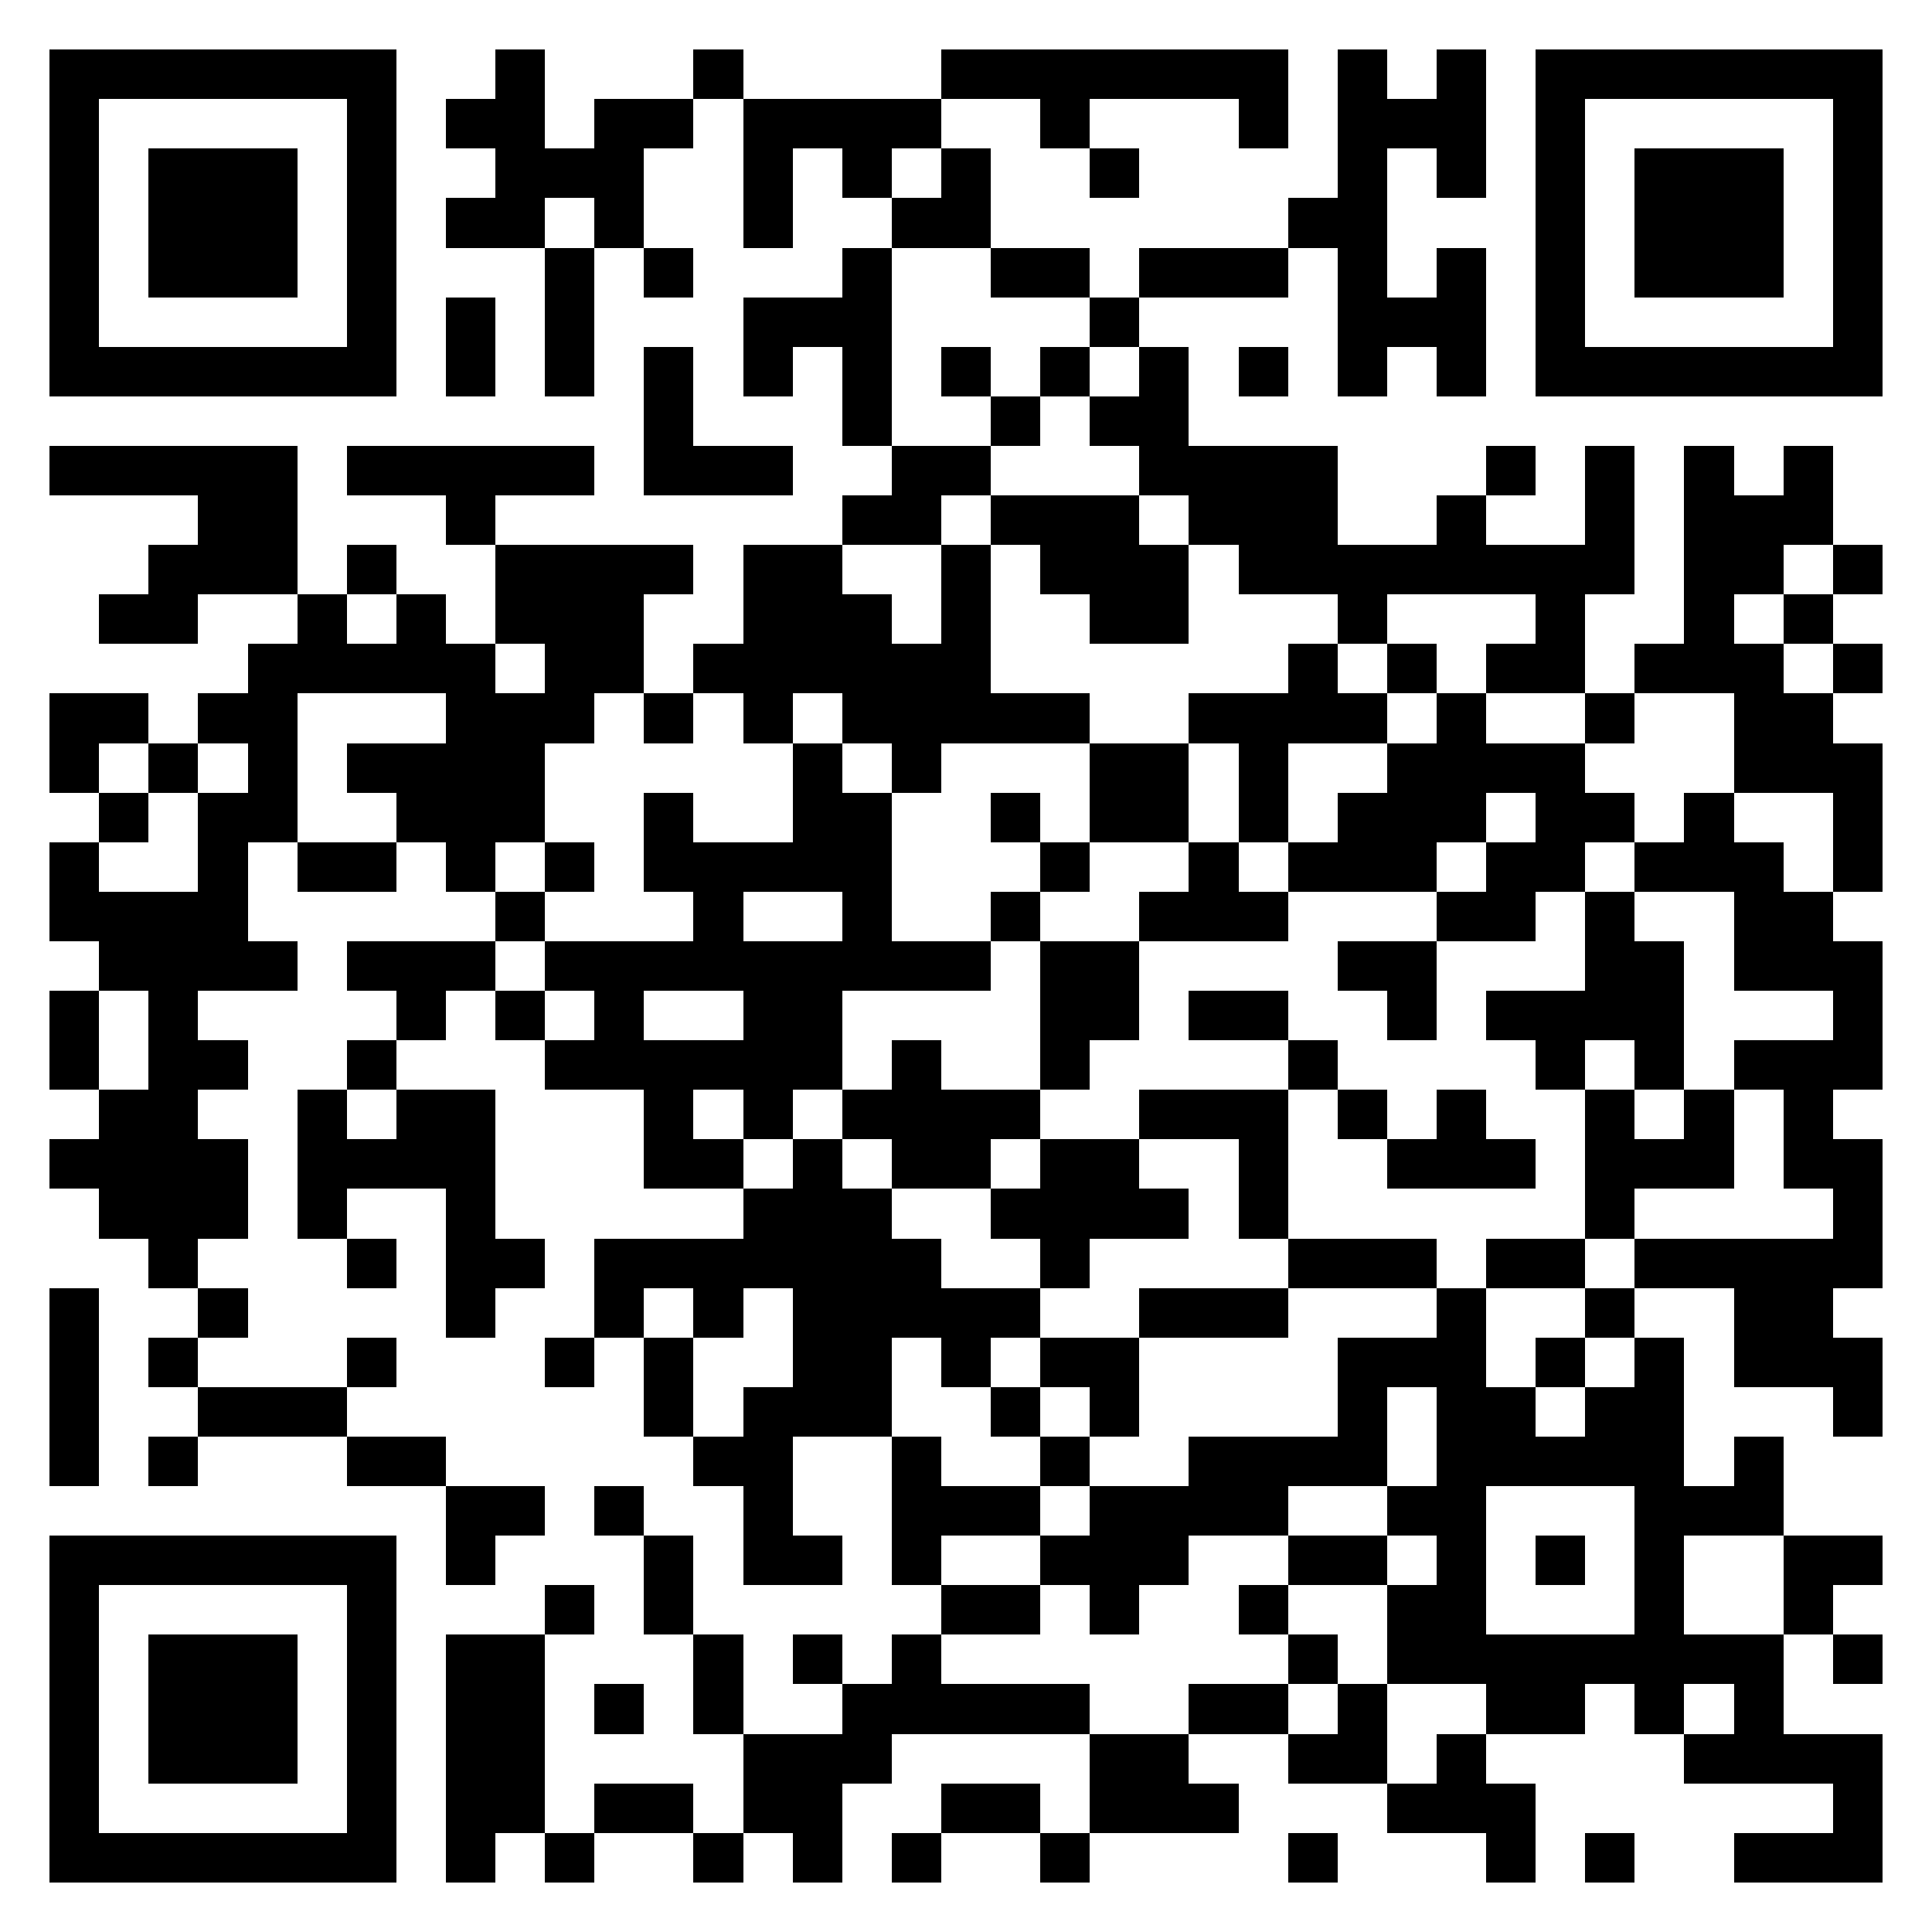 <?xml version="1.0" encoding="utf-8" standalone="yes"?> <svg width="1000" height="1000" viewBox="-1 -1 39 39" xmlns="http://www.w3.org/2000/svg" shape-rendering="crispEdges" id="qr code"><rect id="qr background" fill-opacity="1" fill="rgb(255, 255, 255)" x="-1" y="-1" width="39" height="39"></rect><path fill-opacity="1" fill="rgb(0, 0, 0)" id="qr dark pixels" fill-rule="evenodd" d="M 9 0 L 10 0 L 10 2 L 11 2 L 11 1 L 13 1 L 13 2 L 12 2 L 12 4 L 11 4 L 11 3 L 10 3 L 10 4 L 8 4 L 8 3 L 9 3 L 9 2 L 8 2 L 8 1 L 9 1 z M 13 0 L 14 0 L 14 1 L 13 1 z M 18 0 L 25 0 L 25 2 L 24 2 L 24 1 L 21 1 L 21 2 L 20 2 L 20 1 L 18 1 z M 26 0 L 27 0 L 27 1 L 28 1 L 28 0 L 29 0 L 29 3 L 28 3 L 28 2 L 27 2 L 27 5 L 28 5 L 28 4 L 29 4 L 29 7 L 28 7 L 28 6 L 27 6 L 27 7 L 26 7 L 26 4 L 25 4 L 25 3 L 26 3 z M 14 1 L 18 1 L 18 2 L 17 2 L 17 3 L 16 3 L 16 2 L 15 2 L 15 4 L 14 4 z M 18 2 L 19 2 L 19 4 L 17 4 L 17 3 L 18 3 z M 21 2 L 22 2 L 22 3 L 21 3 z M 10 4 L 11 4 L 11 7 L 10 7 z M 12 4 L 13 4 L 13 5 L 12 5 z M 16 4 L 17 4 L 17 8 L 16 8 L 16 6 L 15 6 L 15 7 L 14 7 L 14 5 L 16 5 z M 19 4 L 21 4 L 21 5 L 19 5 z M 22 4 L 25 4 L 25 5 L 22 5 z M 8 5 L 9 5 L 9 7 L 8 7 z M 21 5 L 22 5 L 22 6 L 21 6 z M 12 6 L 13 6 L 13 8 L 15 8 L 15 9 L 12 9 z M 18 6 L 19 6 L 19 7 L 18 7 z M 20 6 L 21 6 L 21 7 L 20 7 z M 22 6 L 23 6 L 23 8 L 26 8 L 26 10 L 28 10 L 28 9 L 29 9 L 29 10 L 31 10 L 31 8 L 32 8 L 32 11 L 31 11 L 31 13 L 29 13 L 29 12 L 30 12 L 30 11 L 27 11 L 27 12 L 26 12 L 26 11 L 24 11 L 24 10 L 23 10 L 23 9 L 22 9 L 22 8 L 21 8 L 21 7 L 22 7 z M 24 6 L 25 6 L 25 7 L 24 7 z M 19 7 L 20 7 L 20 8 L 19 8 z M 0 8 L 5 8 L 5 11 L 3 11 L 3 12 L 1 12 L 1 11 L 2 11 L 2 10 L 3 10 L 3 9 L 0 9 z M 6 8 L 11 8 L 11 9 L 9 9 L 9 10 L 8 10 L 8 9 L 6 9 z M 17 8 L 19 8 L 19 9 L 18 9 L 18 10 L 16 10 L 16 9 L 17 9 z M 29 8 L 30 8 L 30 9 L 29 9 z M 33 8 L 34 8 L 34 9 L 35 9 L 35 8 L 36 8 L 36 10 L 35 10 L 35 11 L 34 11 L 34 12 L 35 12 L 35 13 L 36 13 L 36 14 L 37 14 L 37 17 L 36 17 L 36 15 L 34 15 L 34 13 L 32 13 L 32 12 L 33 12 z M 19 9 L 22 9 L 22 10 L 23 10 L 23 12 L 21 12 L 21 11 L 20 11 L 20 10 L 19 10 z M 6 10 L 7 10 L 7 11 L 6 11 z M 9 10 L 13 10 L 13 11 L 12 11 L 12 13 L 11 13 L 11 14 L 10 14 L 10 16 L 9 16 L 9 17 L 8 17 L 8 16 L 7 16 L 7 15 L 6 15 L 6 14 L 8 14 L 8 13 L 5 13 L 5 16 L 4 16 L 4 18 L 5 18 L 5 19 L 3 19 L 3 20 L 4 20 L 4 21 L 3 21 L 3 22 L 4 22 L 4 24 L 3 24 L 3 25 L 2 25 L 2 24 L 1 24 L 1 23 L 0 23 L 0 22 L 1 22 L 1 21 L 2 21 L 2 19 L 1 19 L 1 18 L 0 18 L 0 16 L 1 16 L 1 17 L 3 17 L 3 15 L 4 15 L 4 14 L 3 14 L 3 13 L 4 13 L 4 12 L 5 12 L 5 11 L 6 11 L 6 12 L 7 12 L 7 11 L 8 11 L 8 12 L 9 12 L 9 13 L 10 13 L 10 12 L 9 12 z M 14 10 L 16 10 L 16 11 L 17 11 L 17 12 L 18 12 L 18 10 L 19 10 L 19 13 L 21 13 L 21 14 L 18 14 L 18 15 L 17 15 L 17 14 L 16 14 L 16 13 L 15 13 L 15 14 L 14 14 L 14 13 L 13 13 L 13 12 L 14 12 z M 36 10 L 37 10 L 37 11 L 36 11 z M 35 11 L 36 11 L 36 12 L 35 12 z M 25 12 L 26 12 L 26 13 L 27 13 L 27 14 L 25 14 L 25 16 L 24 16 L 24 14 L 23 14 L 23 13 L 25 13 z M 27 12 L 28 12 L 28 13 L 27 13 z M 36 12 L 37 12 L 37 13 L 36 13 z M 0 13 L 2 13 L 2 14 L 1 14 L 1 15 L 0 15 z M 12 13 L 13 13 L 13 14 L 12 14 z M 28 13 L 29 13 L 29 14 L 31 14 L 31 15 L 32 15 L 32 16 L 31 16 L 31 17 L 30 17 L 30 18 L 28 18 L 28 17 L 29 17 L 29 16 L 30 16 L 30 15 L 29 15 L 29 16 L 28 16 L 28 17 L 25 17 L 25 16 L 26 16 L 26 15 L 27 15 L 27 14 L 28 14 z M 31 13 L 32 13 L 32 14 L 31 14 z M 2 14 L 3 14 L 3 15 L 2 15 z M 15 14 L 16 14 L 16 15 L 17 15 L 17 18 L 19 18 L 19 19 L 16 19 L 16 21 L 15 21 L 15 22 L 14 22 L 14 21 L 13 21 L 13 22 L 14 22 L 14 23 L 12 23 L 12 21 L 10 21 L 10 20 L 11 20 L 11 19 L 10 19 L 10 18 L 13 18 L 13 17 L 12 17 L 12 15 L 13 15 L 13 16 L 15 16 zM 14 17 L 16 17 L 16 18 L 14 18 z M 12 19 L 14 19 L 14 20 L 12 20 z M 21 14 L 23 14 L 23 16 L 21 16 z M 1 15 L 2 15 L 2 16 L 1 16 z M 19 15 L 20 15 L 20 16 L 19 16 z M 33 15 L 34 15 L 34 16 L 35 16 L 35 17 L 36 17 L 36 18 L 37 18 L 37 21 L 36 21 L 36 22 L 37 22 L 37 25 L 36 25 L 36 26 L 37 26 L 37 28 L 36 28 L 36 27 L 34 27 L 34 25 L 32 25 L 32 24 L 36 24 L 36 23 L 35 23 L 35 21 L 34 21 L 34 20 L 36 20 L 36 19 L 34 19 L 34 17 L 32 17 L 32 16 L 33 16 z M 5 16 L 7 16 L 7 17 L 5 17 z M 10 16 L 11 16 L 11 17 L 10 17 z M 20 16 L 21 16 L 21 17 L 20 17 z M 23 16 L 24 16 L 24 17 L 25 17 L 25 18 L 22 18 L 22 17 L 23 17 z M 9 17 L 10 17 L 10 18 L 9 18 z M 19 17 L 20 17 L 20 18 L 19 18 z M 31 17 L 32 17 L 32 18 L 33 18 L 33 21 L 32 21 L 32 20 L 31 20 L 31 21 L 30 21 L 30 20 L 29 20 L 29 19 L 31 19 z M 6 18 L 9 18 L 9 19 L 8 19 L 8 20 L 7 20 L 7 19 L 6 19 z M 20 18 L 22 18 L 22 20 L 21 20 L 21 21 L 20 21 z M 26 18 L 28 18 L 28 20 L 27 20 L 27 19 L 26 19 z M 0 19 L 1 19 L 1 21 L 0 21 z M 9 19 L 10 19 L 10 20 L 9 20 z M 23 19 L 25 19 L 25 20 L 23 20 z M 6 20 L 7 20 L 7 21 L 6 21 z M 17 20 L 18 20 L 18 21 L 20 21 L 20 22 L 19 22 L 19 23 L 17 23 L 17 22 L 16 22 L 16 21 L 17 21 z M 25 20 L 26 20 L 26 21 L 25 21 z M 5 21 L 6 21 L 6 22 L 7 22 L 7 21 L 9 21 L 9 24 L 10 24 L 10 25 L 9 25 L 9 26 L 8 26 L 8 23 L 6 23 L 6 24 L 5 24 z M 22 21 L 25 21 L 25 24 L 24 24 L 24 22 L 22 22 z M 26 21 L 27 21 L 27 22 L 26 22 z M 28 21 L 29 21 L 29 22 L 30 22 L 30 23 L 27 23 L 27 22 L 28 22 z M 31 21 L 32 21 L 32 22 L 33 22 L 33 21 L 34 21 L 34 23 L 32 23 L 32 24 L 31 24 z M 15 22 L 16 22 L 16 23 L 17 23 L 17 24 L 18 24 L 18 25 L 20 25 L 20 26 L 19 26 L 19 27 L 18 27 L 18 26 L 17 26 L 17 28 L 15 28 L 15 30 L 16 30 L 16 31 L 14 31 L 14 29 L 13 29 L 13 28 L 14 28 L 14 27 L 15 27 L 15 25 L 14 25 L 14 26 L 13 26 L 13 25 L 12 25 L 12 26 L 11 26 L 11 24 L 14 24 L 14 23 L 15 23 z M 20 22 L 22 22 L 22 23 L 23 23 L 23 24 L 21 24 L 21 25 L 20 25 L 20 24 L 19 24 L 19 23 L 20 23 z M 6 24 L 7 24 L 7 25 L 6 25 z M 25 24 L 28 24 L 28 25 L 25 25 z M 29 24 L 31 24 L 31 25 L 29 25 z M 0 25 L 1 25 L 1 29 L 0 29 z M 3 25 L 4 25 L 4 26 L 3 26 z M 22 25 L 25 25 L 25 26 L 22 26 z M 28 25 L 29 25 L 29 27 L 30 27 L 30 28 L 28 28 L 28 27 L 27 27 L 27 29 L 25 29 L 25 30 L 23 30 L 23 31 L 22 31 L 22 32 L 21 32 L 21 31 L 20 31 L 20 30 L 21 30 L 21 29 L 23 29 L 23 28 L 26 28 L 26 26 L 28 26 z M 31 25 L 32 25 L 32 26 L 31 26 z M 2 26 L 3 26 L 3 27 L 2 27 z M 6 26 L 7 26 L 7 27 L 6 27 z M 10 26 L 11 26 L 11 27 L 10 27 z M 12 26 L 13 26 L 13 28 L 12 28 z M 20 26 L 22 26 L 22 28 L 21 28 L 21 27 L 20 27 z M 30 26 L 31 26 L 31 27 L 30 27 z M 32 26 L 33 26 L 33 28 L 31 28 L 31 27 L 32 27 z M 3 27 L 6 27 L 6 28 L 3 28 z M 19 27 L 20 27 L 20 28 L 19 28 z M 2 28 L 3 28 L 3 29 L 2 29 z M 6 28 L 8 28 L 8 29 L 6 29 z M 17 28 L 18 28 L 18 29 L 20 29 L 20 30 L 18 30 L 18 31 L 17 31 z M 20 28 L 21 28 L 21 29 L 20 29 z M 34 28 L 35 28 L 35 30 L 33 30 L 33 29 L 34 29 z M 8 29 L 10 29 L 10 30 L 9 30 L 9 31 L 8 31 z M 11 29 L 12 29 L 12 30 L 11 30 z M 27 29 L 28 29 L 28 30 L 27 30 z M 12 30 L 13 30 L 13 32 L 12 32 z M 25 30 L 27 30 L 27 31 L 25 31 z M 35 30 L 37 30 L 37 31 L 36 31 L 36 32 L 35 32 z M 10 31 L 11 31 L 11 32 L 10 32 z M 18 31 L 20 31 L 20 32 L 18 32 z M 24 31 L 25 31 L 25 32 L 24 32 z M 27 31 L 28 31 L 28 33 L 27 33 z M 8 32 L 10 32 L 10 36 L 9 36 L 9 37 L 8 37 z M 13 32 L 14 32 L 14 34 L 13 34 z M 15 32 L 16 32 L 16 33 L 15 33 z M 17 32 L 18 32 L 18 33 L 21 33 L 21 34 L 17 34 L 17 35 L 16 35 L 16 37 L 15 37 L 15 36 L 14 36 L 14 34 L 16 34 L 16 33 L 17 33 z M 25 32 L 26 32 L 26 33 L 25 33 z M 33 32 L 35 32 L 35 34 L 37 34 L 37 37 L 34 37 L 34 36 L 36 36 L 36 35 L 33 35 L 33 34 L 34 34 L 34 33 L 33 33 z M 36 32 L 37 32 L 37 33 L 36 33 z M 11 33 L 12 33 L 12 34 L 11 34 z M 23 33 L 25 33 L 25 34 L 23 34 z M 26 33 L 27 33 L 27 35 L 25 35 L 25 34 L 26 34 z M 29 33 L 31 33 L 31 34 L 29 34 z M 32 33 L 33 33 L 33 34 L 32 34 z M 21 34 L 23 34 L 23 35 L 24 35 L 24 36 L 21 36 z M 28 34 L 29 34 L 29 35 L 30 35 L 30 37 L 29 37 L 29 36 L 27 36 L 27 35 L 28 35 z M 11 35 L 13 35 L 13 36 L 11 36 z M 18 35 L 20 35 L 20 36 L 18 36 z M 10 36 L 11 36 L 11 37 L 10 37 z M 13 36 L 14 36 L 14 37 L 13 37 z M 17 36 L 18 36 L 18 37 L 17 37 z M 20 36 L 21 36 L 21 37 L 20 37 z M 25 36 L 26 36 L 26 37 L 25 37 z M 31 36 L 32 36 L 32 37 L 31 37 z"></path><path id="qr squares" d="M0,0h7h0v0v7v0h0h-7h0v0v-7v0h0zM1,1h5h0v0v5v0h0h-5h0v0v-5v0h0zM2,2h3h0v0v3v0h0h-3h0v0v-3v0h0z M30,0h7h0v0v7v0h0h-7h0v0v-7v0h0zM31,1h5h0v0v5v0h0h-5h0v0v-5v0h0zM32,2h3h0v0v3v0h0h-3h0v0v-3v0h0z M0,30h7h0v0v7v0h0h-7h0v0v-7v0h0zM1,31h5h0v0v5v0h0h-5h0v0v-5v0h0zM2,32h3h0v0v3v0h0h-3h0v0v-3v0h0zM28,28h5h0v0v5v0h0h-5h0v0v-5v0h0zM29,29h3h0v0v3v0h0h-3h0v0v-3v0h0zM30,30h1h0v0v1v0h0h-1h0v0v-1v0h0z" fill-rule="evenodd" fill-opacity="1" fill="rgb(0, 0, 0)"></path></svg>